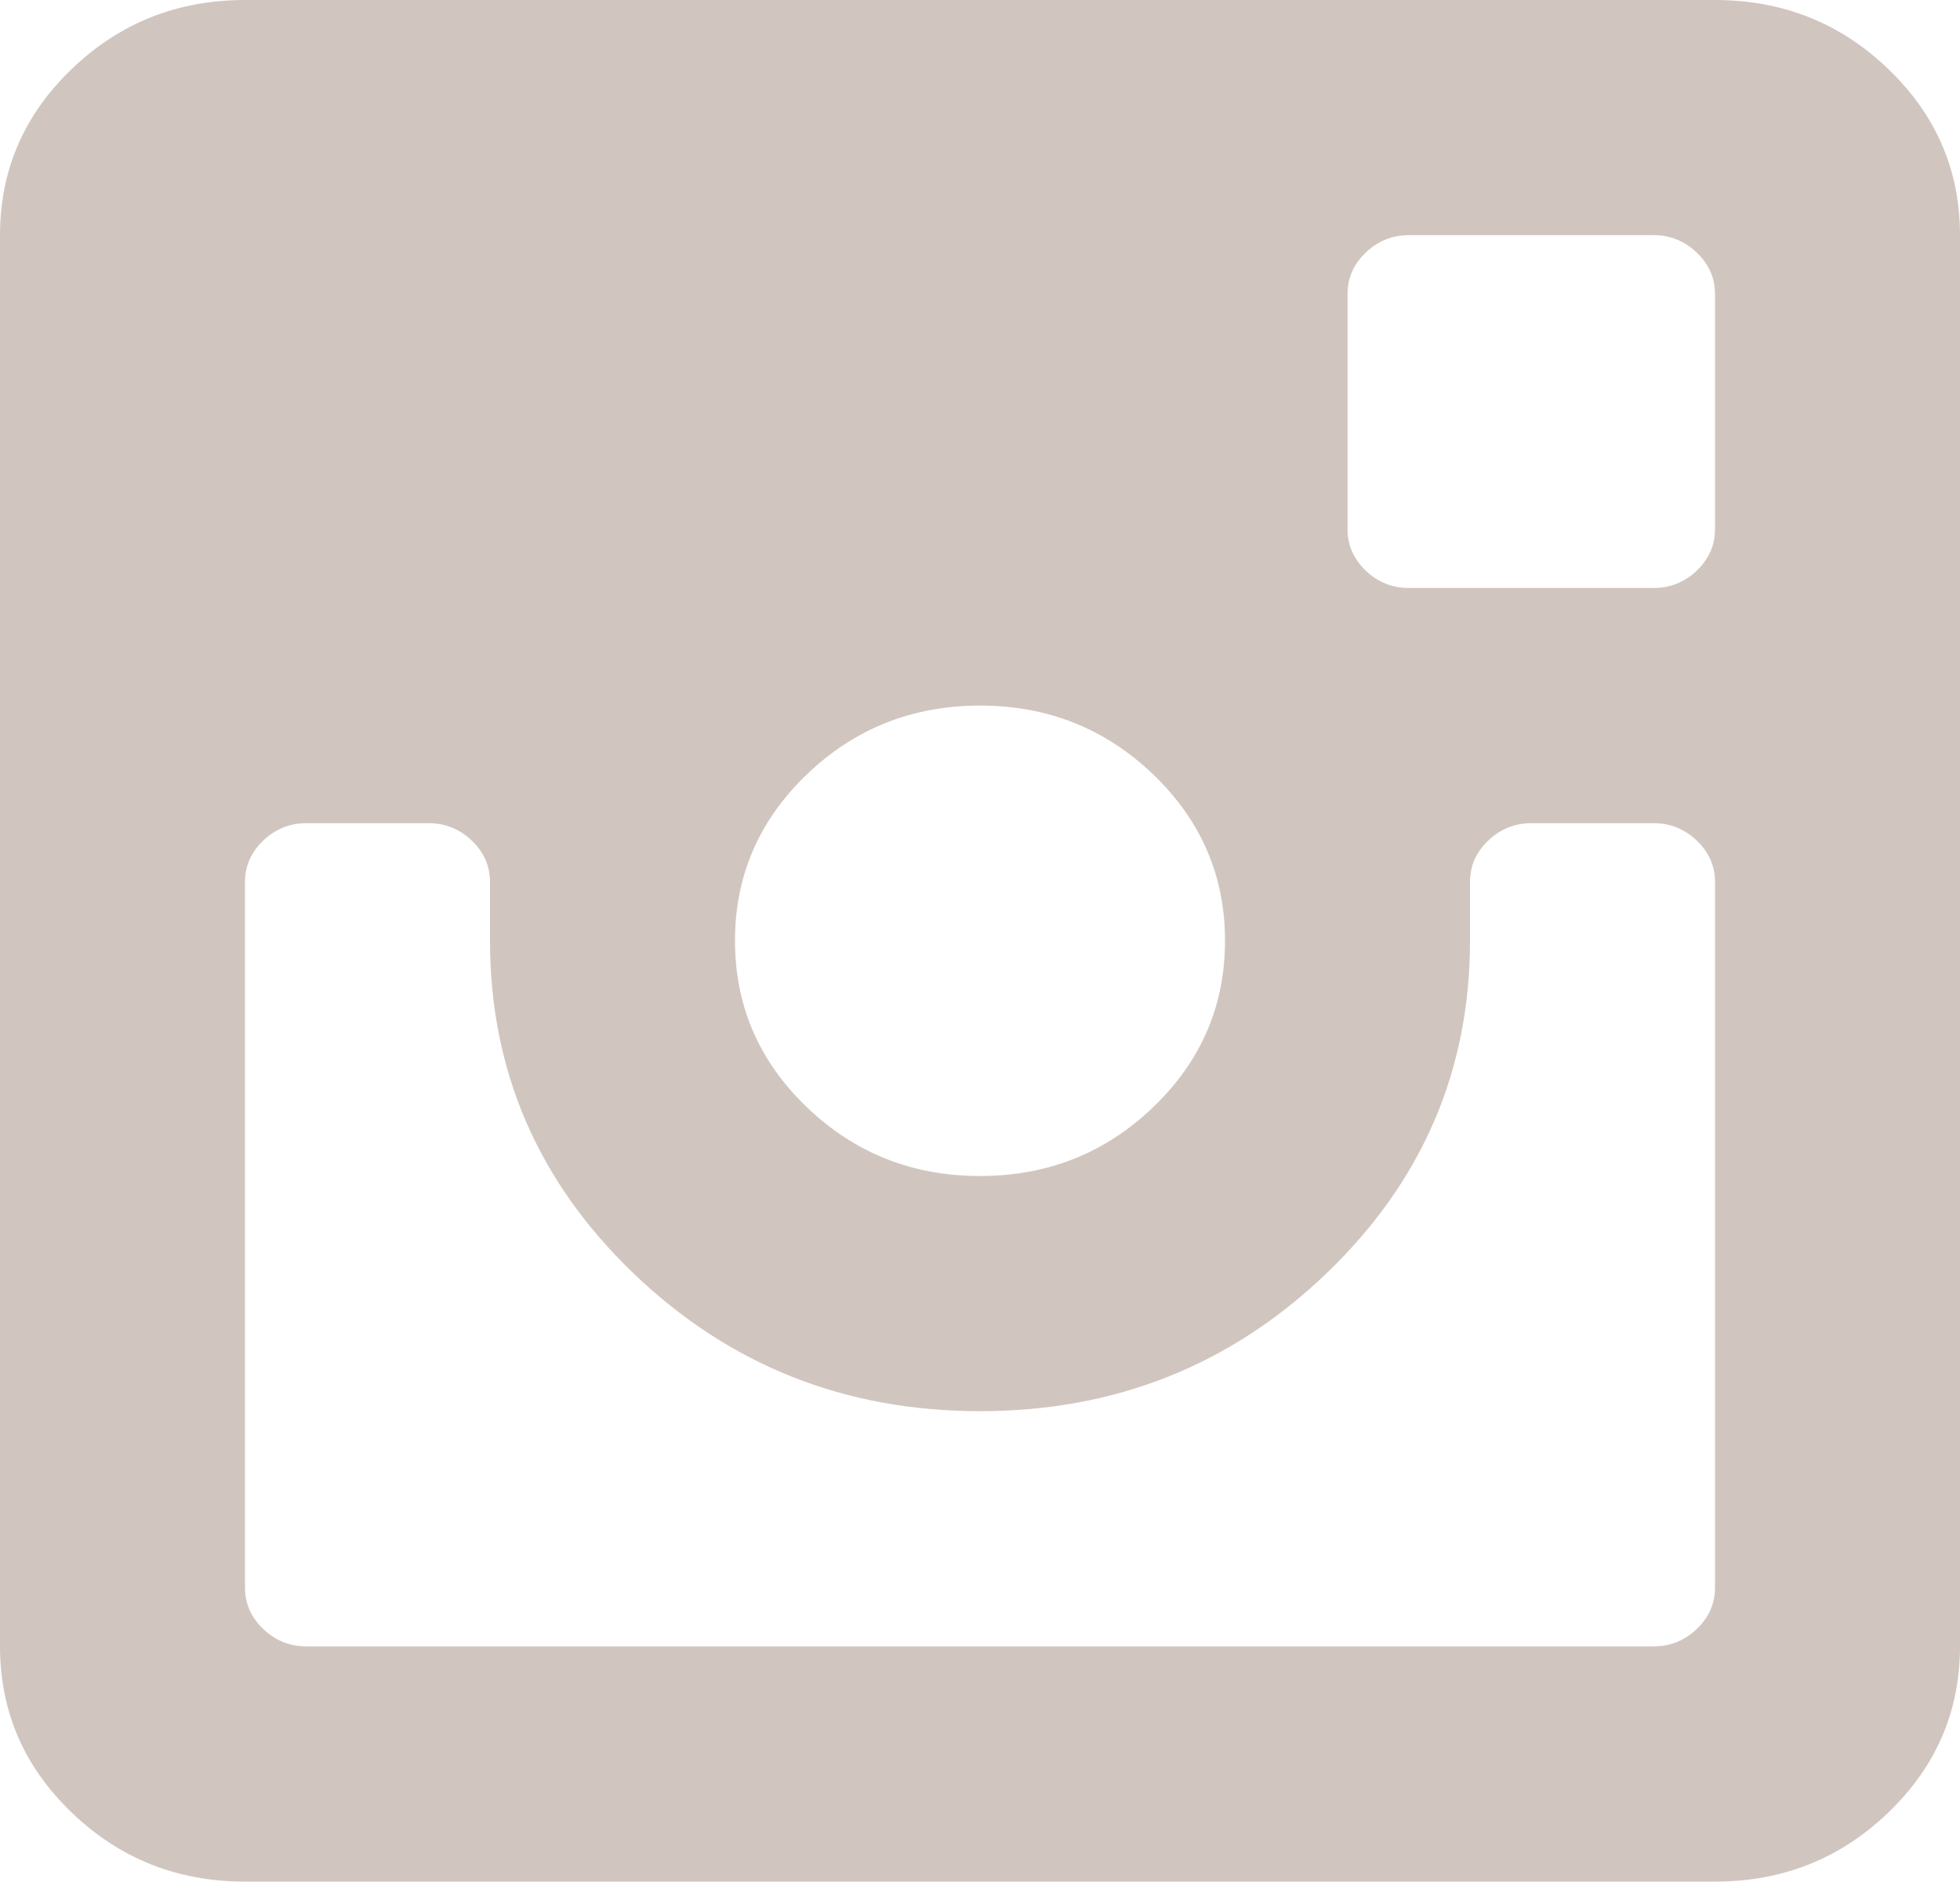 <?xml version="1.0" encoding="UTF-8"?> <svg xmlns="http://www.w3.org/2000/svg" width="25" height="24" viewBox="0 0 25 24" fill="none"> <path d="M21.875 23.995H3.125C2.262 23.995 1.526 23.702 0.916 23.116C0.305 22.53 0 21.823 0 20.995V2.999C0 2.171 0.305 1.465 0.916 0.879C1.526 0.293 2.262 0 3.125 0H21.875C22.738 0 23.474 0.293 24.084 0.879C24.695 1.465 25 2.171 25 2.999V20.995C25 21.823 24.695 22.53 24.084 23.116C23.474 23.702 22.738 23.995 21.875 23.995ZM12.5 8.998C11.637 8.998 10.901 9.291 10.29 9.877C9.68 10.463 9.375 11.169 9.375 11.997C9.375 12.825 9.68 13.532 10.29 14.118C10.901 14.704 11.637 14.997 12.5 14.997C13.363 14.997 14.099 14.704 14.71 14.118C15.32 13.532 15.625 12.825 15.625 11.997C15.625 11.169 15.32 10.463 14.71 9.877C14.099 9.291 13.363 8.998 12.5 8.998ZM21.875 3.749C21.875 3.546 21.798 3.37 21.643 3.222C21.488 3.074 21.305 2.999 21.094 2.999H17.969C17.757 2.999 17.574 3.074 17.419 3.222C17.265 3.37 17.188 3.546 17.188 3.749V6.749C17.188 6.952 17.265 7.127 17.419 7.276C17.574 7.424 17.757 7.498 17.969 7.498H21.094C21.305 7.498 21.488 7.424 21.643 7.276C21.798 7.127 21.875 6.952 21.875 6.749V3.749ZM21.875 11.248C21.875 11.044 21.798 10.869 21.643 10.72C21.488 10.572 21.305 10.498 21.094 10.498H19.531C19.32 10.498 19.137 10.572 18.982 10.72C18.827 10.869 18.75 11.044 18.75 11.248V11.997C18.75 13.653 18.14 15.067 16.919 16.239C15.698 17.41 14.225 17.996 12.5 17.996C10.775 17.996 9.302 17.41 8.081 16.239C6.86 15.067 6.25 13.653 6.25 11.997V11.248C6.25 11.044 6.173 10.869 6.018 10.72C5.863 10.572 5.68 10.498 5.469 10.498H3.906C3.695 10.498 3.512 10.572 3.357 10.72C3.202 10.869 3.125 11.044 3.125 11.248V20.245C3.125 20.449 3.202 20.624 3.357 20.773C3.512 20.921 3.695 20.995 3.906 20.995H21.094C21.305 20.995 21.488 20.921 21.643 20.773C21.798 20.624 21.875 20.449 21.875 20.245V11.248Z" fill="#7D5D48" fill-opacity="0.35"></path> </svg> 